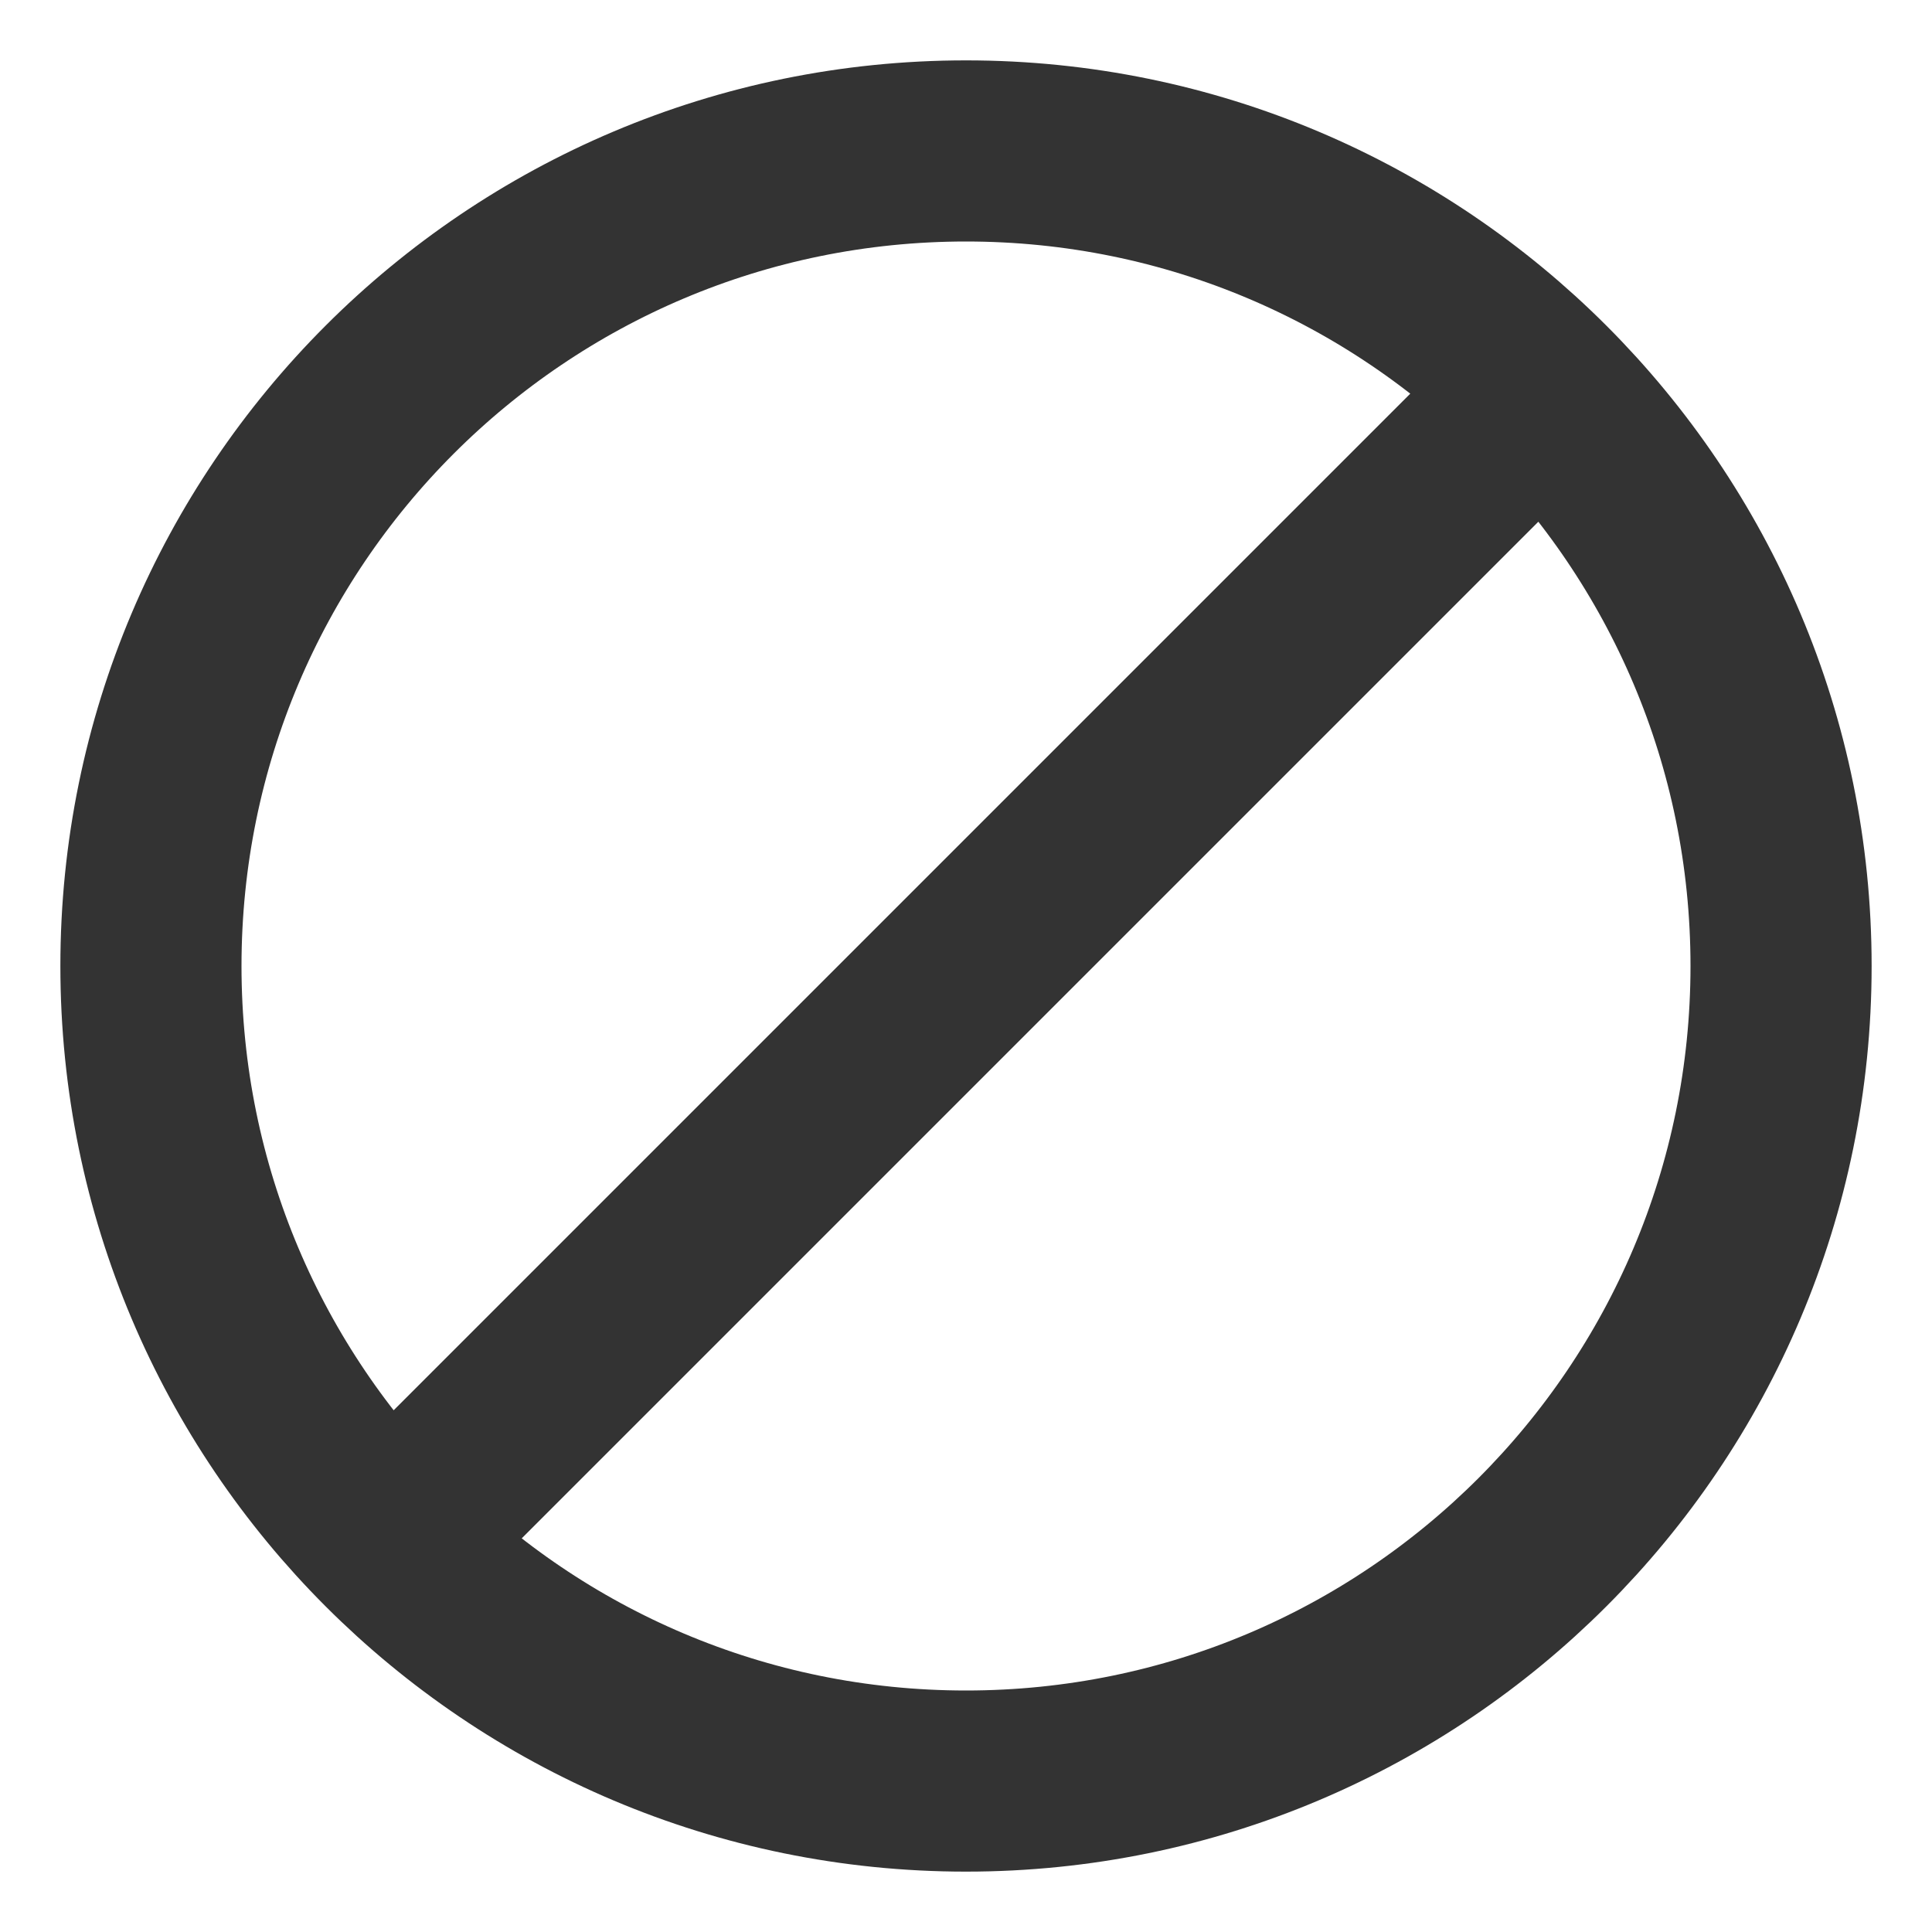 <svg width="32" height="32" viewBox="0 0 32 32" fill="none" xmlns="http://www.w3.org/2000/svg">
<path d="M25.546 6.454L6.454 25.546M2.5 16C2.5 23.456 8.544 29.5 16 29.5C23.456 29.5 29.5 23.456 29.5 16C29.5 8.544 23.456 2.5 16 2.5C8.544 2.5 2.5 8.544 2.5 16Z" stroke="#333333" stroke-width="3" stroke-linejoin="round"/>
</svg>
